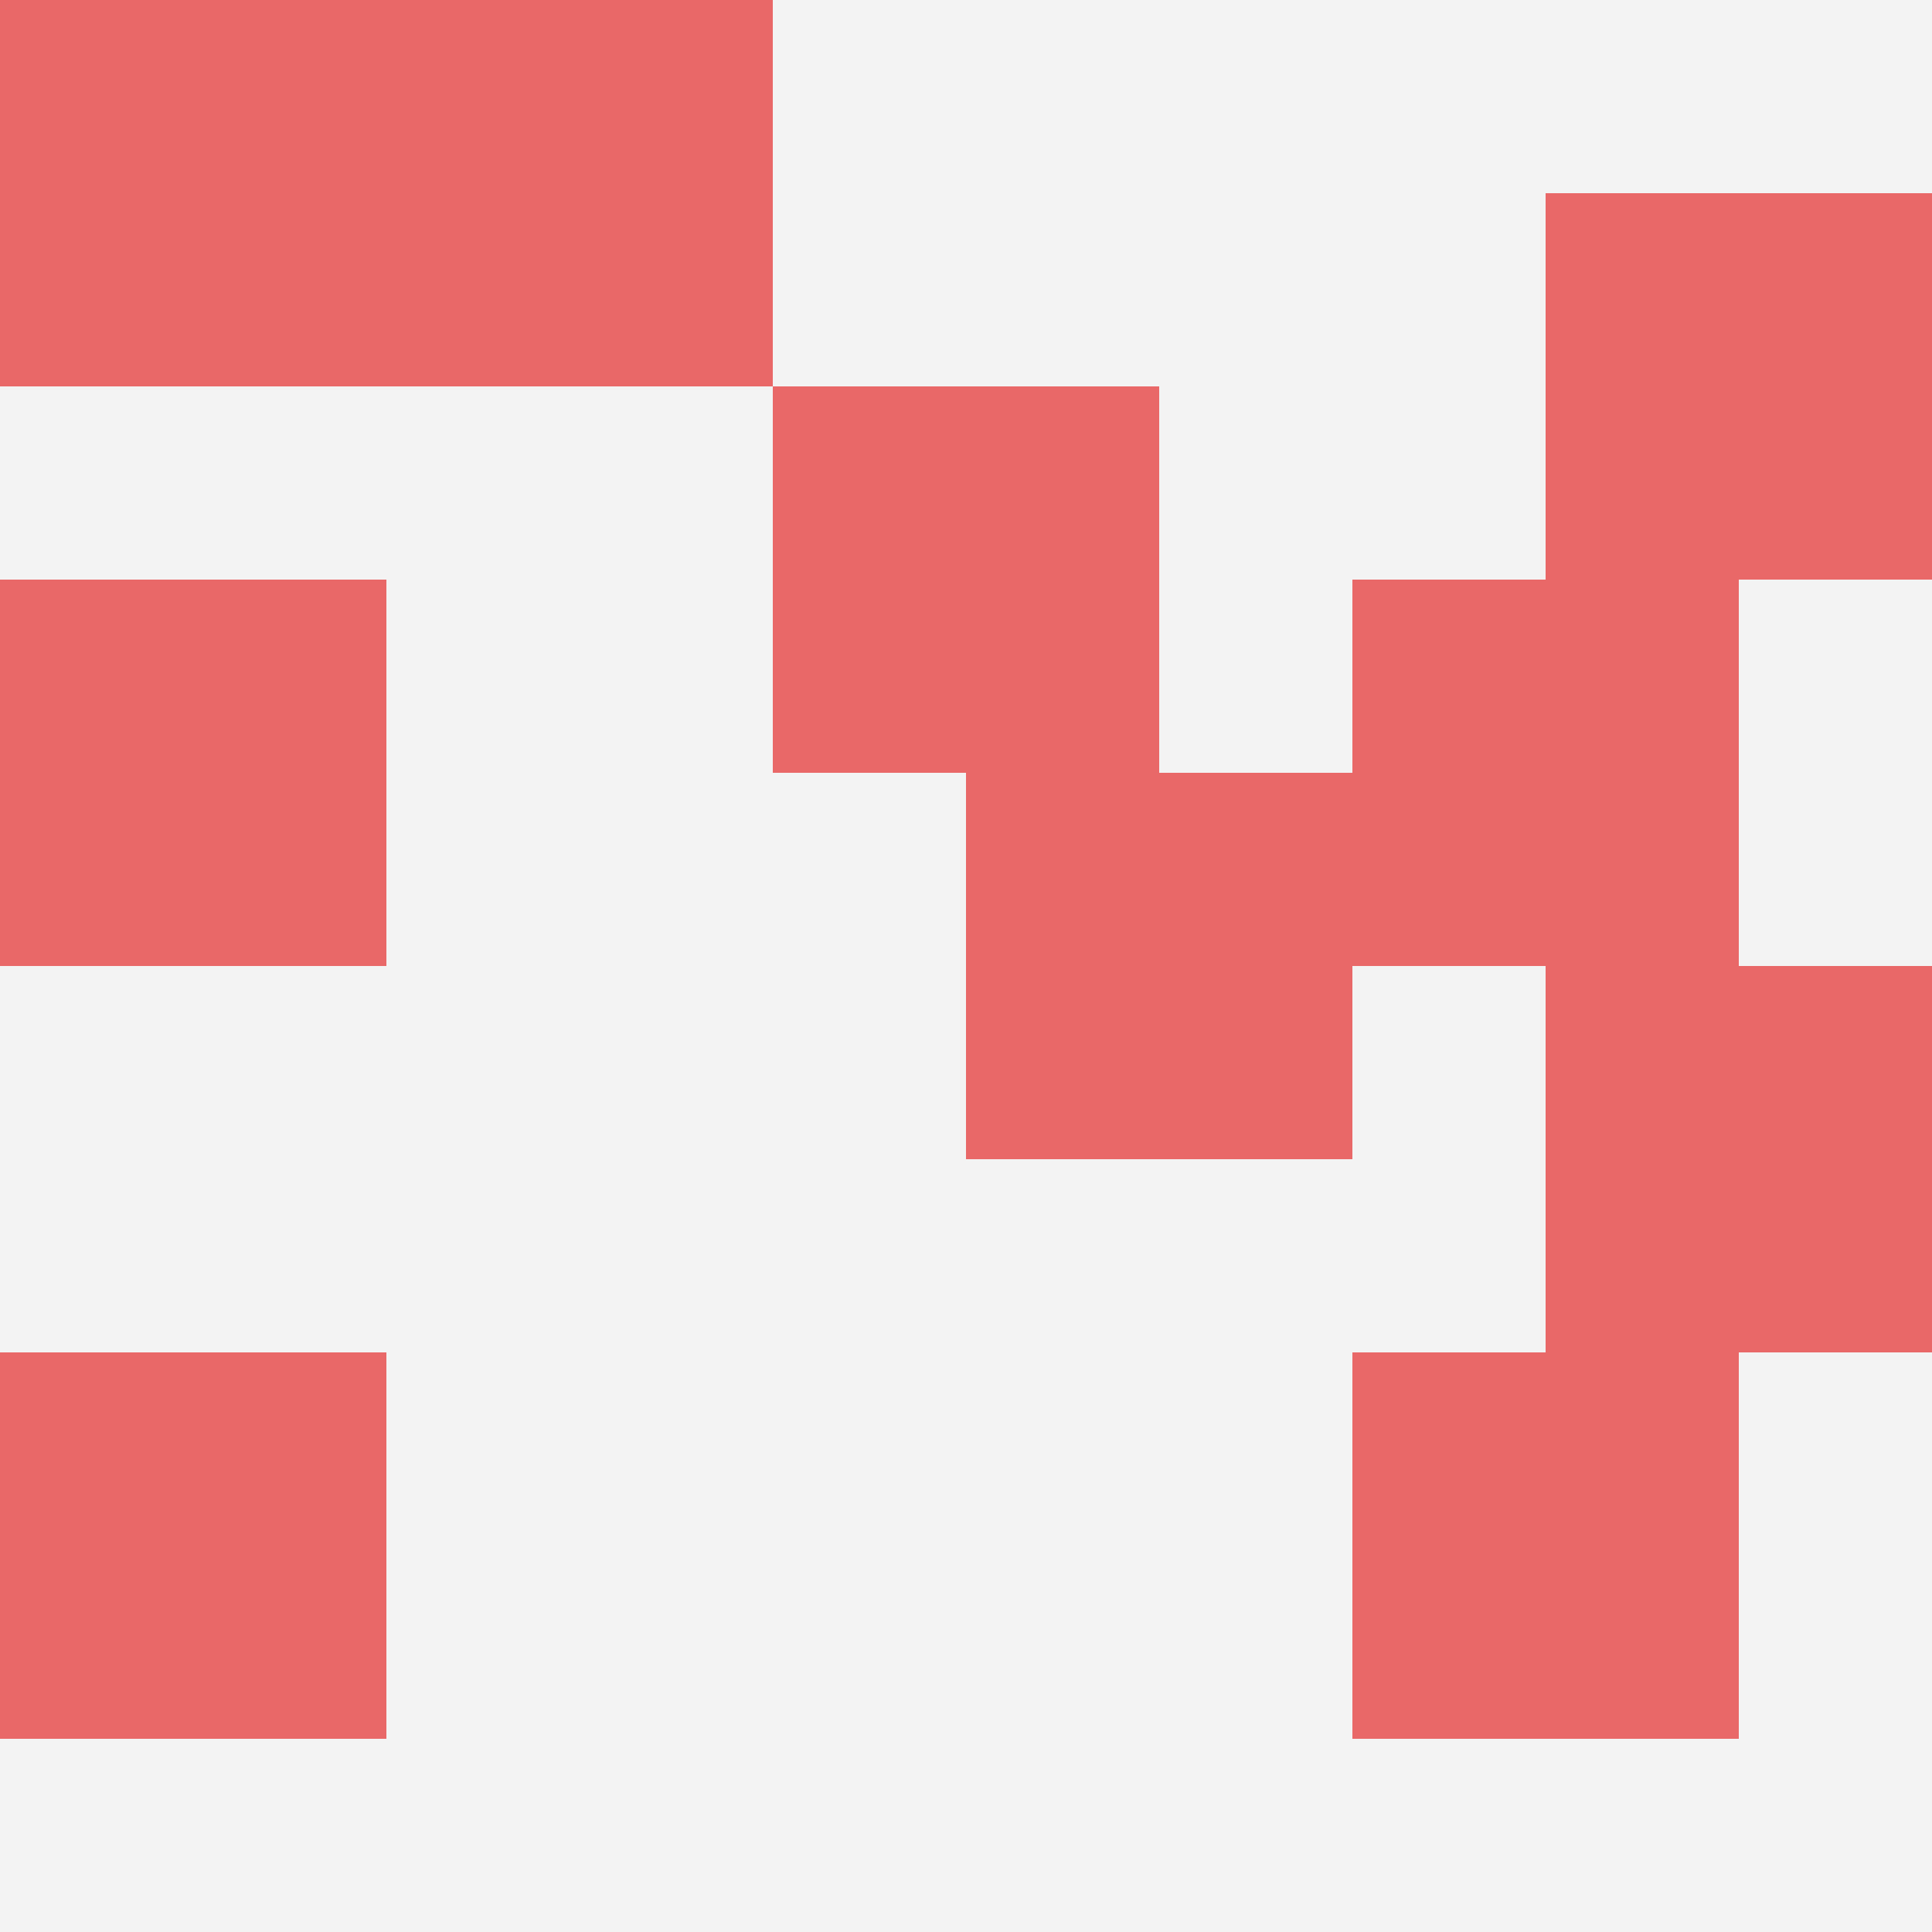 <svg id="ten-svg" xmlns="http://www.w3.org/2000/svg" preserveAspectRatio="xMinYMin meet" viewBox="0 0 10 10"> <rect x="0" y="0" width="10" height="10" fill="#F3F3F3"/><rect class="t" x="0" y="3"/><rect class="t" x="7" y="3"/><rect class="t" x="5" y="4"/><rect class="t" x="8" y="5"/><rect class="t" x="4" y="2"/><rect class="t" x="0" y="7"/><rect class="t" x="7" y="7"/><rect class="t" x="0" y="0"/><rect class="t" x="8" y="1"/><rect class="t" x="2" y="0"/><style>.t{width:2px;height:2px;fill:#E96868} #ten-svg{shape-rendering:crispedges;}</style></svg>